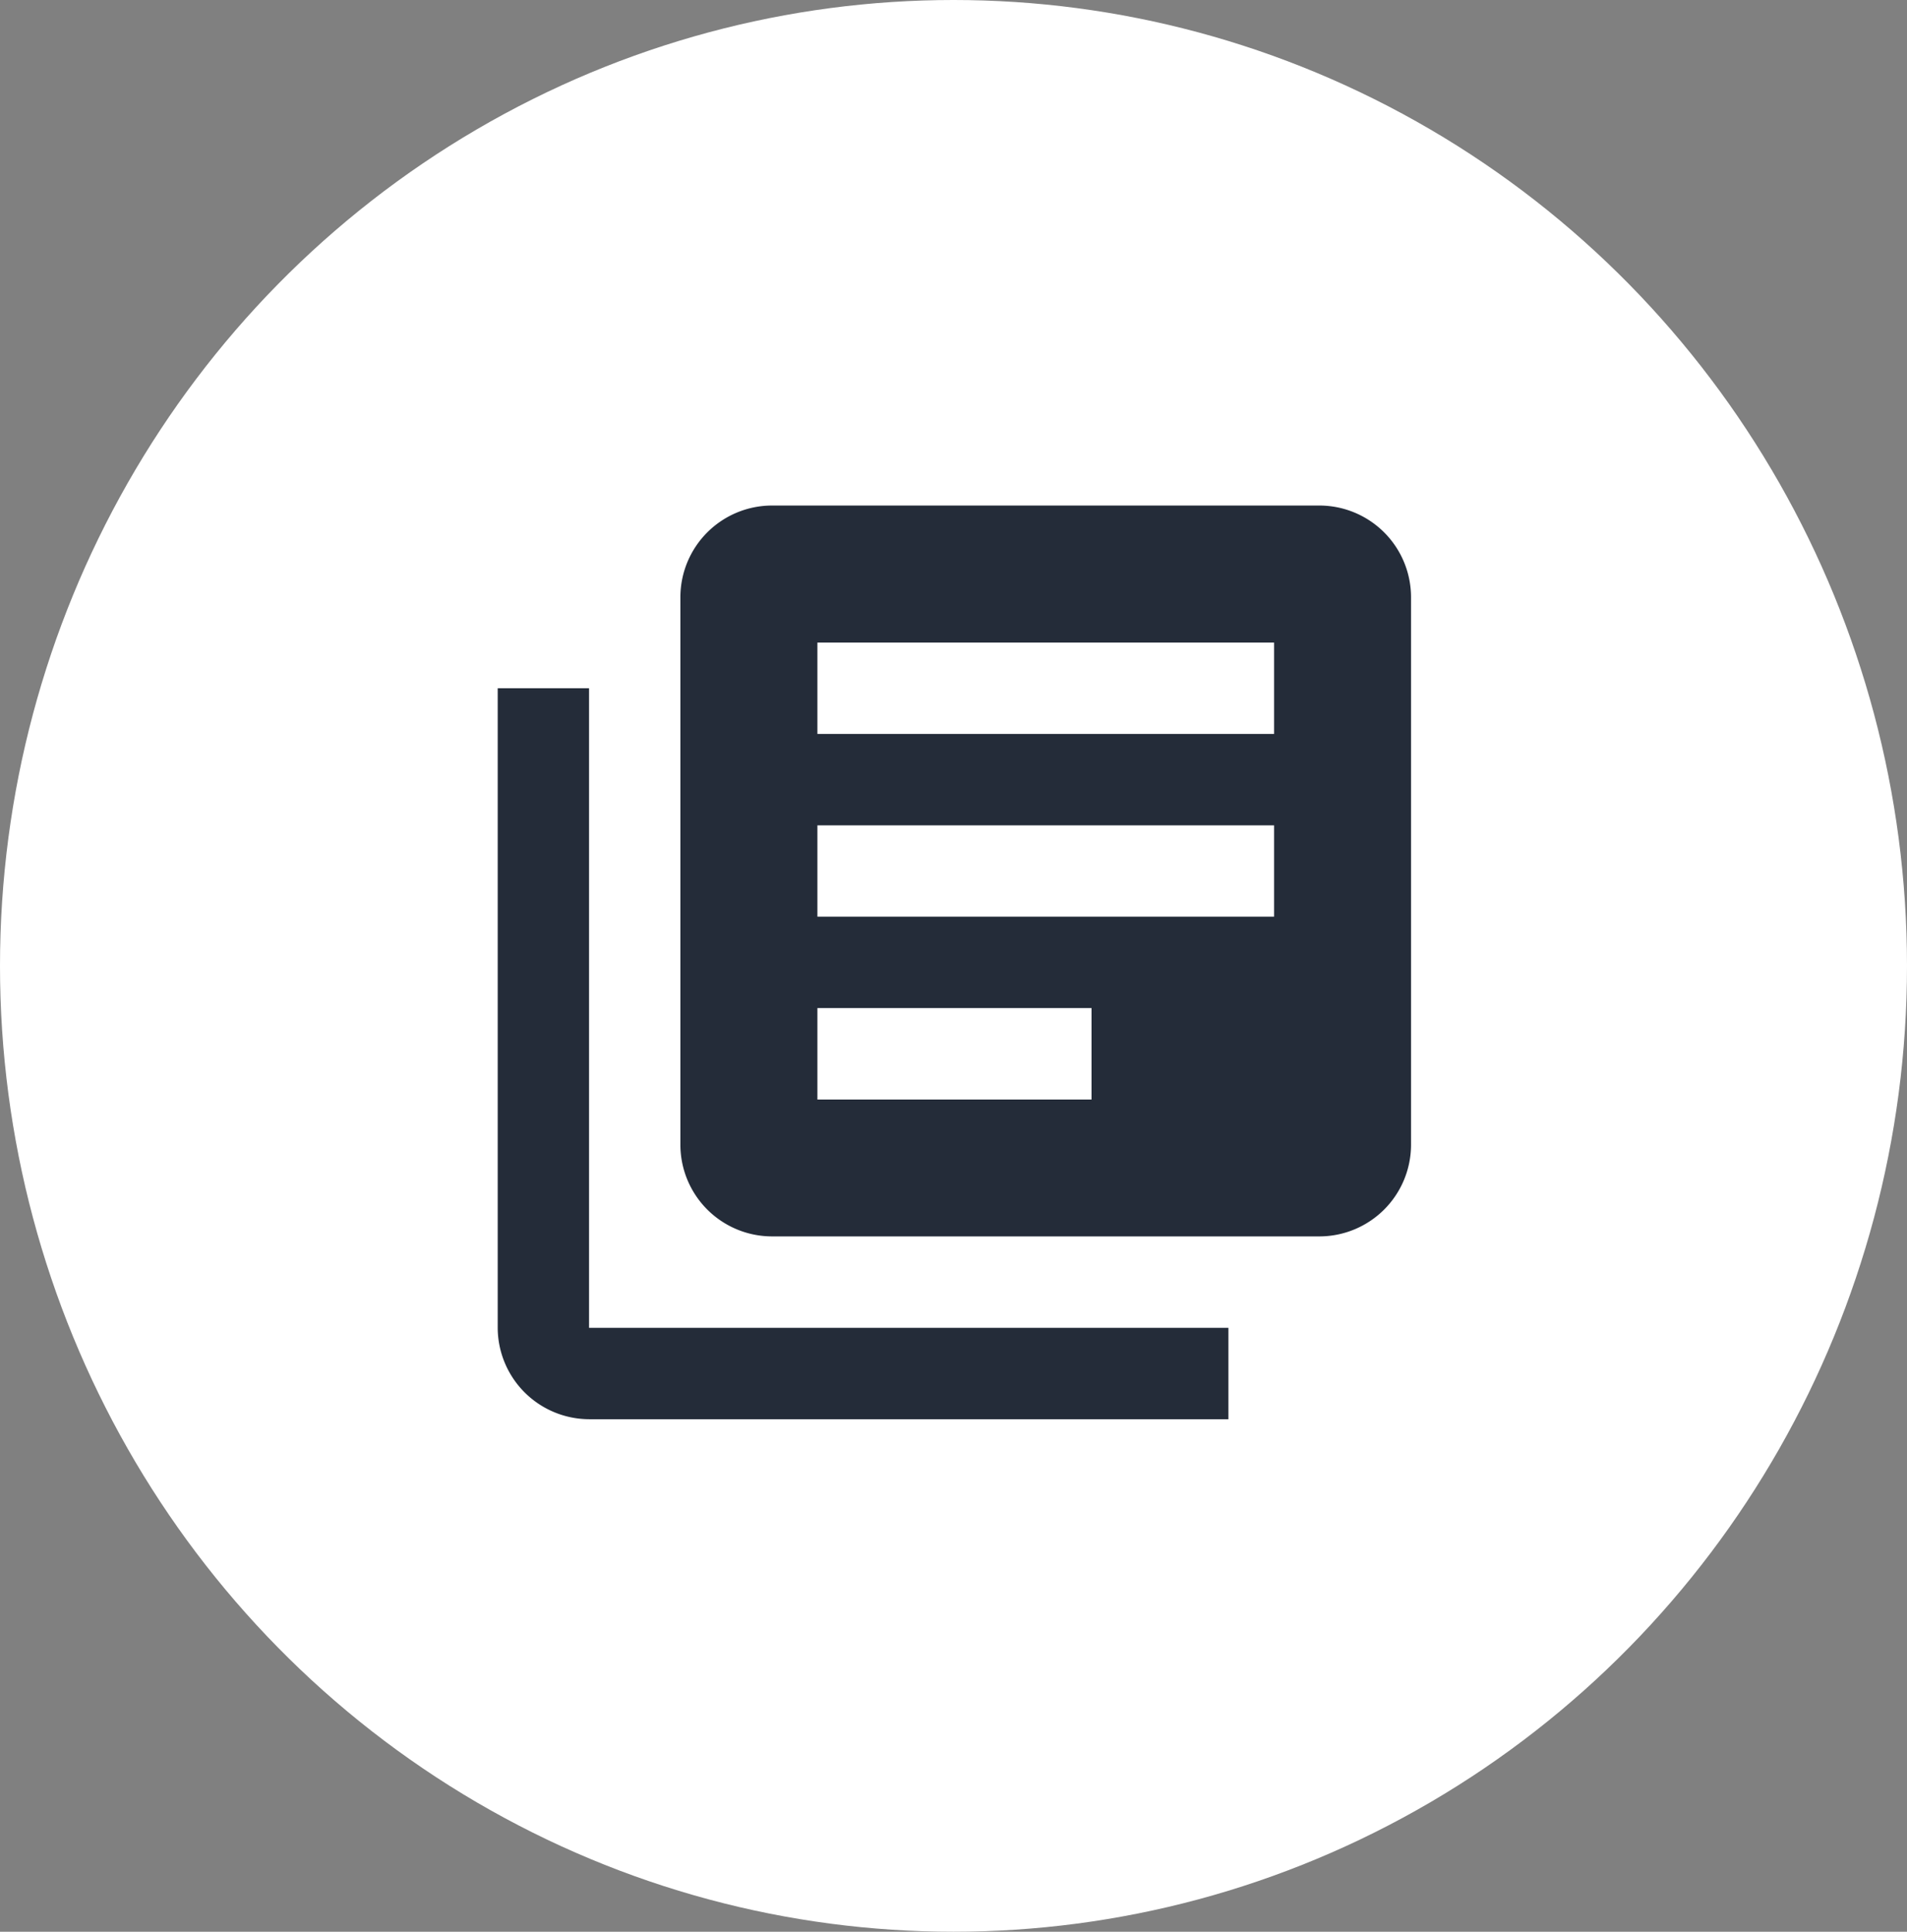 <svg xmlns="http://www.w3.org/2000/svg" width="79" height="80" viewBox="0 0 79 80">
  <rect x="0" y="0" width="79" height="80" fill="#808080" stroke="none"/>
  <g id="Group_2526" data-name="Group 2526" transform="translate(-1131 -323)">
    <ellipse id="Ellipse_70" data-name="Ellipse 70" cx="39.5" cy="40" rx="39.5" ry="40" transform="translate(1131 323)" fill="#fff"/>
    <g id="library_books_black_24dp" transform="translate(1147.834 340.152)">
      <path id="Path_1915" data-name="Path 1915" d="M0,0H45.406V45.406H0Z" fill="none"/>
      <path id="Path_1916" data-name="Path 1916" d="M5.784,9.568H2V36.055a3.8,3.8,0,0,0,3.784,3.784H32.271V36.055H5.784ZM36.055,2h-22.7A3.8,3.8,0,0,0,9.568,5.784v22.7a3.8,3.8,0,0,0,3.784,3.784h22.7a3.8,3.8,0,0,0,3.784-3.784V5.784A3.8,3.8,0,0,0,36.055,2ZM34.163,19.027H15.244V15.244H34.163ZM26.6,26.6H15.244V22.811H26.6ZM34.163,11.46H15.244V7.676H34.163Z" transform="translate(1.784 1.784)" fill="#242c39"/>
    </g>
  </g>
</svg>
